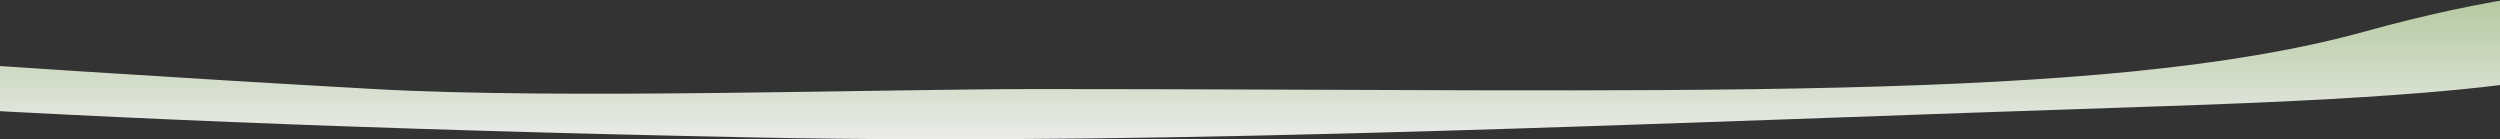 <svg xmlns="http://www.w3.org/2000/svg" width="1023" height="57" viewBox="0 0 1023 57">
    <rect x="0" y="0" width="1023" height="57" fill="#333333" stroke="none"/>
    <defs>
        <linearGradient id="prefix__a" x1="50%" x2="50%" y1=".694%" y2="100%">
            <stop offset="0%" stop-color="#A4C582"/>
            <stop offset="100%" stop-color="#FFF"/>
        </linearGradient>
    </defs>
    <path fill="url(#prefix__a)" fill-rule="evenodd" d="M1646.725 241.264c-646.481-12.869-678.98-61.603-885.523-61.603-102.762 0-189.634 8.283-268.202 27.863V197.8c74.733-13.256 163.54-18.57 271.144-18.57 192.443 0 387.055 23.217 726.089 42.21 76.728 4.3 205.456.002 270.854 0 258.888-.003 436.072 6.275 543.978-23.64 102.46-28.405 150.34-15.342 153.935-18.14-.184 2.75 5.5-17.09 46.47 18.14 27.627 14.606 12.945 20.05-44.044 16.332-101.307-6.61-25.048 7.308-237.925 14.274-212.878 6.965-404.188 16.293-576.776 12.857zM2465 156.191c.079-.034-.018 15.809 0 15.809.036 0-.067-15.78 0-15.81z" opacity=".913" transform="translate(-1337 -185)"/>
</svg>
